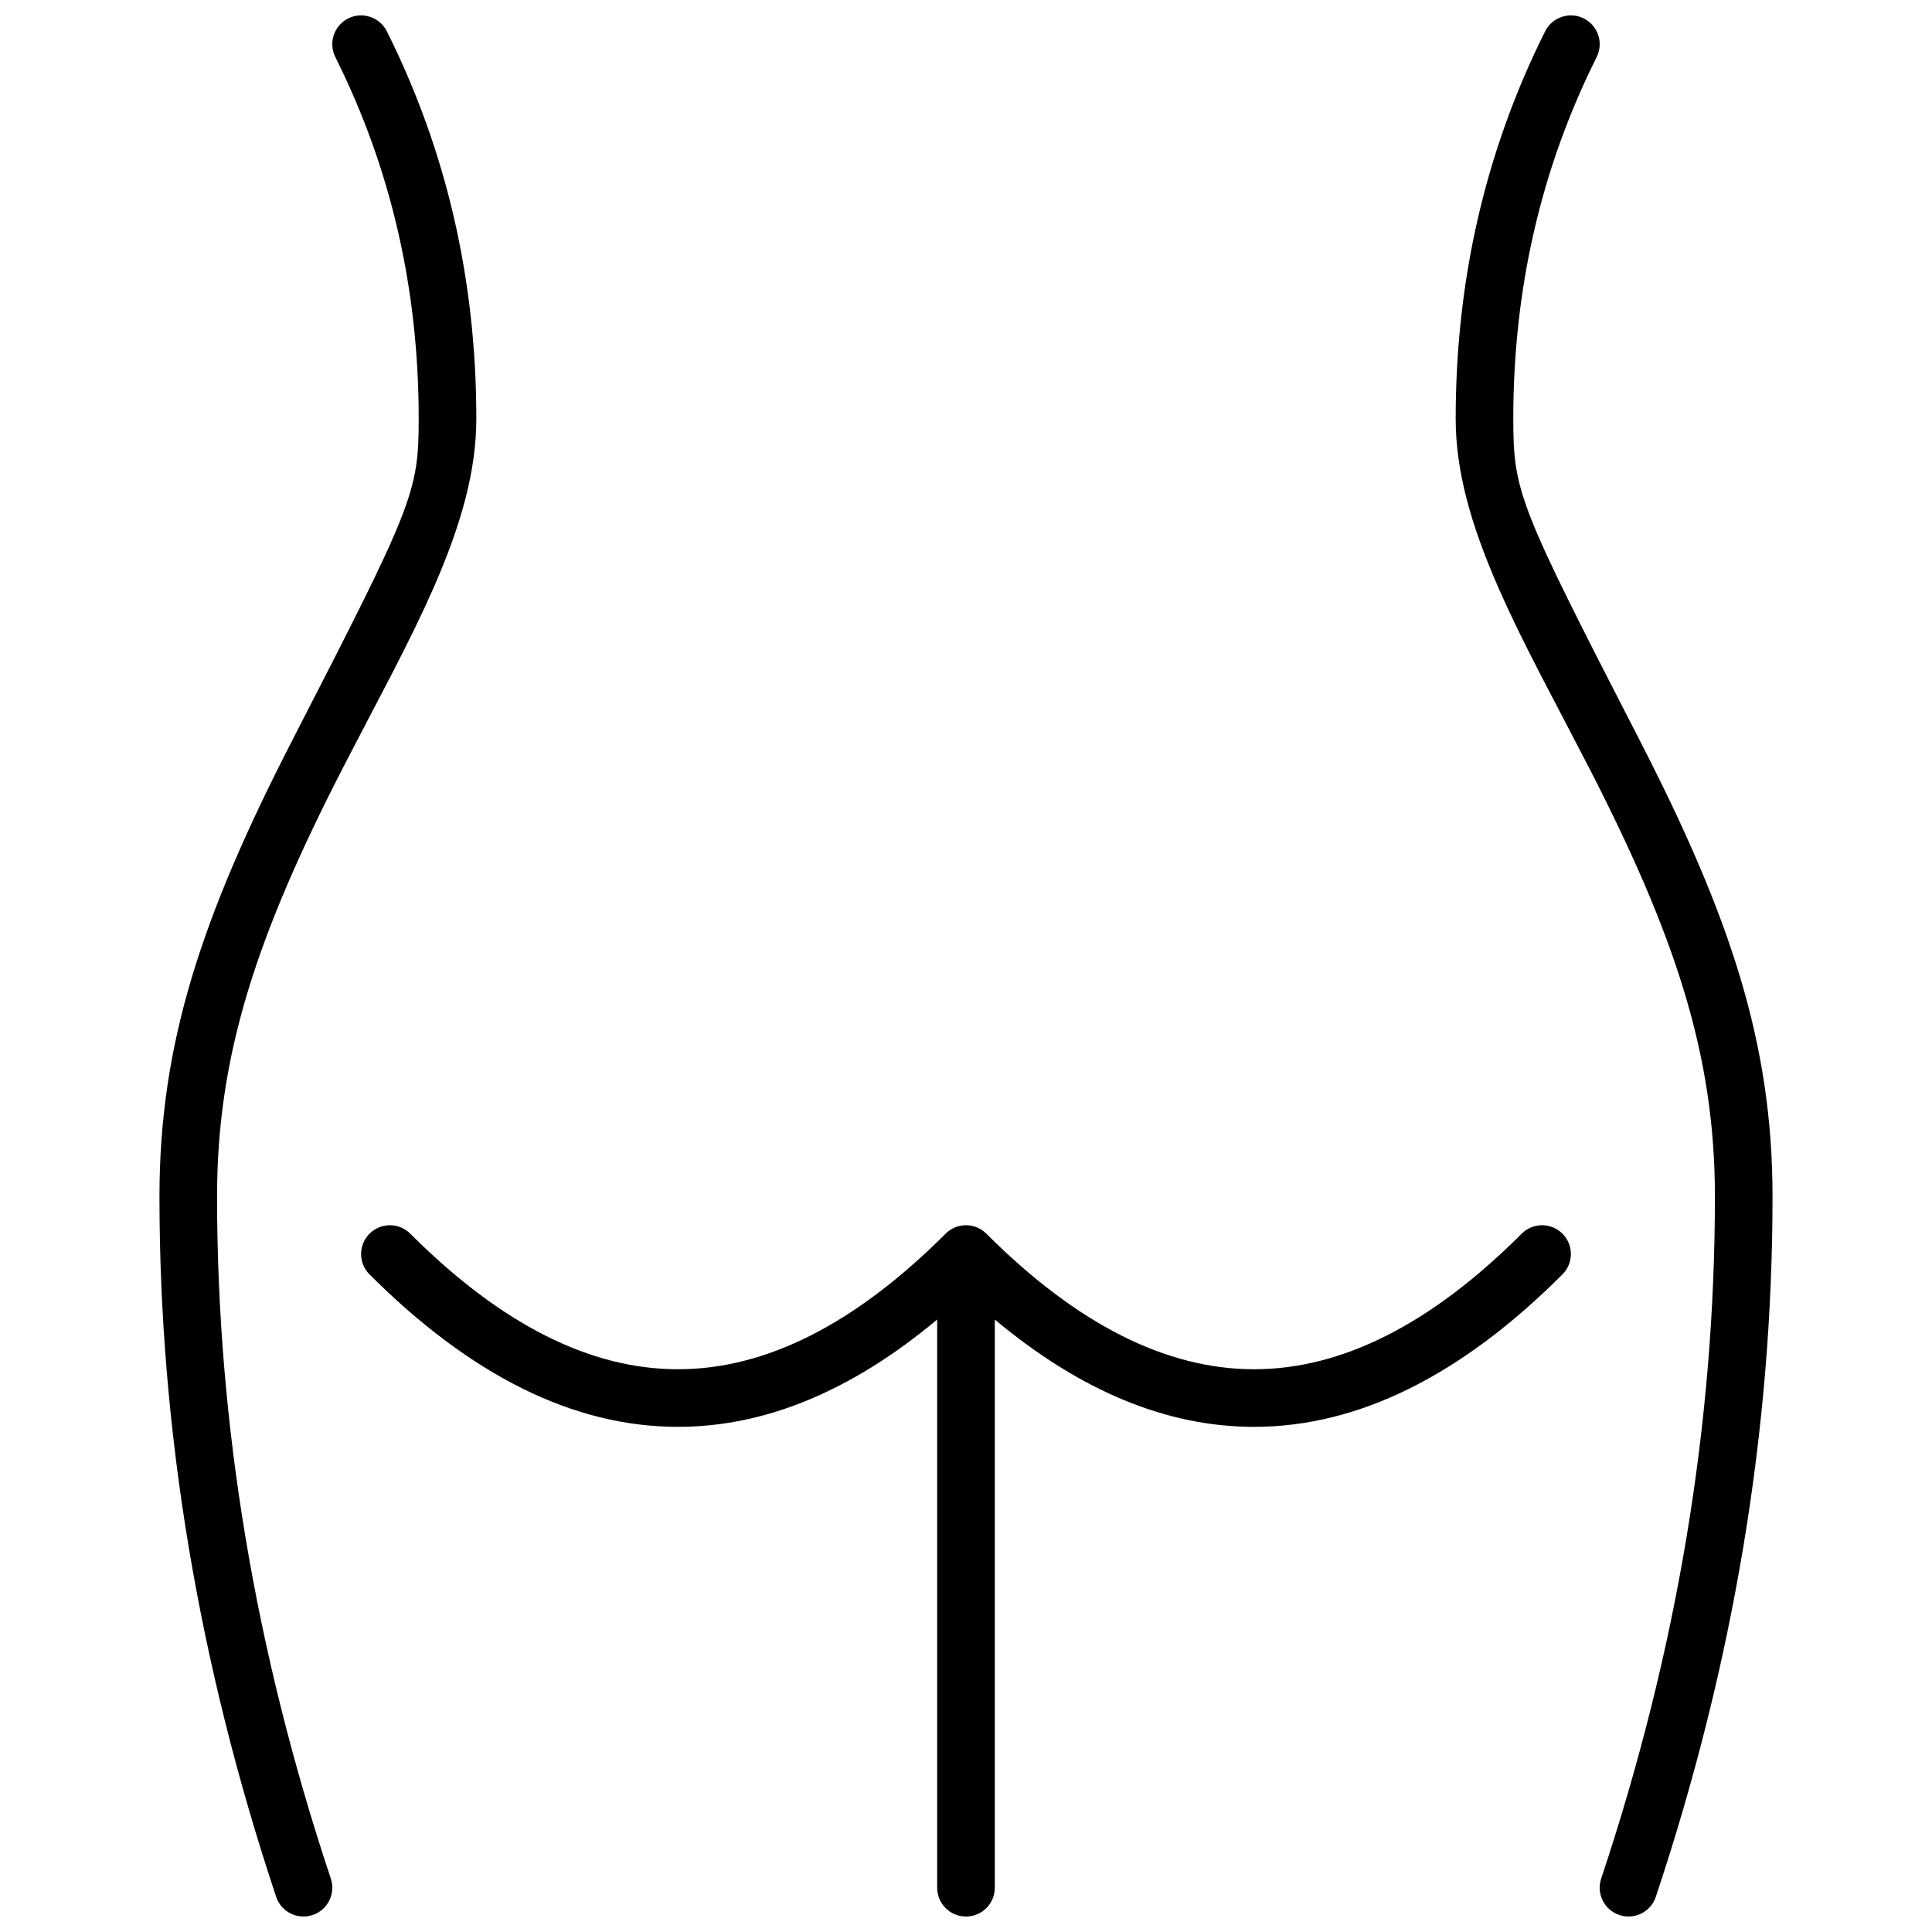 <?xml version="1.0" encoding="UTF-8"?>
<!-- Uploaded to: SVG Repo, www.svgrepo.com, Generator: SVG Repo Mixer Tools -->
<svg width="800px" height="800px" version="1.1" viewBox="144 144 512 512" xmlns="http://www.w3.org/2000/svg">
 <defs>
  <clipPath id="a">
   <path d="m186 148.09h428v503.81h-428z"/>
  </clipPath>
 </defs>
 <g clip-path="url(#a)">
  <path d="m407.63 493.69v150.58c0 4.215-3.418 7.633-7.633 7.633-4.219 0-7.637-3.418-7.637-7.633v-150.58c-22.57 18.863-45.488 28.441-68.699 28.441-27.695 0-54.965-13.633-81.734-40.402-2.981-2.981-2.981-7.812 0-10.793 2.984-2.984 7.816-2.984 10.797 0 24.121 24.121 47.742 35.93 70.938 35.93 23.195 0 46.812-11.809 70.938-35.93 1.379-1.383 3.289-2.238 5.398-2.238 2.106 0 4.016 0.855 5.394 2.238 24.125 24.121 47.742 35.93 70.938 35.93 23.199 0 46.816-11.809 70.938-35.93 2.981-2.984 7.816-2.984 10.797 0 2.981 2.981 2.981 7.812 0 10.793-26.77 26.77-54.039 40.402-81.734 40.402-23.211 0-46.129-9.578-68.699-28.441zm-175.96 148.16c1.332 4-0.828 8.324-4.828 9.656s-8.324-0.828-9.656-4.828c-20.613-61.836-30.926-123.72-30.926-185.62 0-40.449 11.145-74.094 35.195-120.86 31.992-62.211 33.504-65.652 33.504-85.25 0-34.449-7.363-66.359-22.094-95.82-1.883-3.769-0.355-8.355 3.414-10.242 3.769-1.883 8.355-0.355 10.242 3.414 15.801 31.605 23.707 65.855 23.707 102.65 0 13.555-3.824 27.727-11.379 44.934-2.973 6.773-6.445 13.883-11.211 23.109-1.691 3.281-10.211 19.527-12.605 24.188-23.035 44.789-33.508 76.398-33.508 113.88 0 60.234 10.043 120.49 30.145 180.79zm336.66 0c20.098-60.301 30.141-120.55 30.141-180.79 0-37.477-10.473-69.086-33.504-113.88-2.398-4.66-10.918-20.906-12.609-24.188-4.766-9.227-8.234-16.336-11.211-23.109-7.555-17.207-11.375-31.379-11.375-44.934 0-36.793 7.902-71.043 23.703-102.65 1.887-3.769 6.473-5.297 10.242-3.414 3.769 1.887 5.301 6.473 3.414 10.242-14.73 29.461-22.094 61.371-22.094 95.82 0 19.598 1.512 23.039 33.504 85.25 24.051 46.762 35.195 80.406 35.195 120.86 0 61.898-10.312 123.78-30.926 185.62-1.332 4-5.656 6.16-9.652 4.828-4-1.332-6.164-5.656-4.828-9.656z"/>
 </g>
</svg>